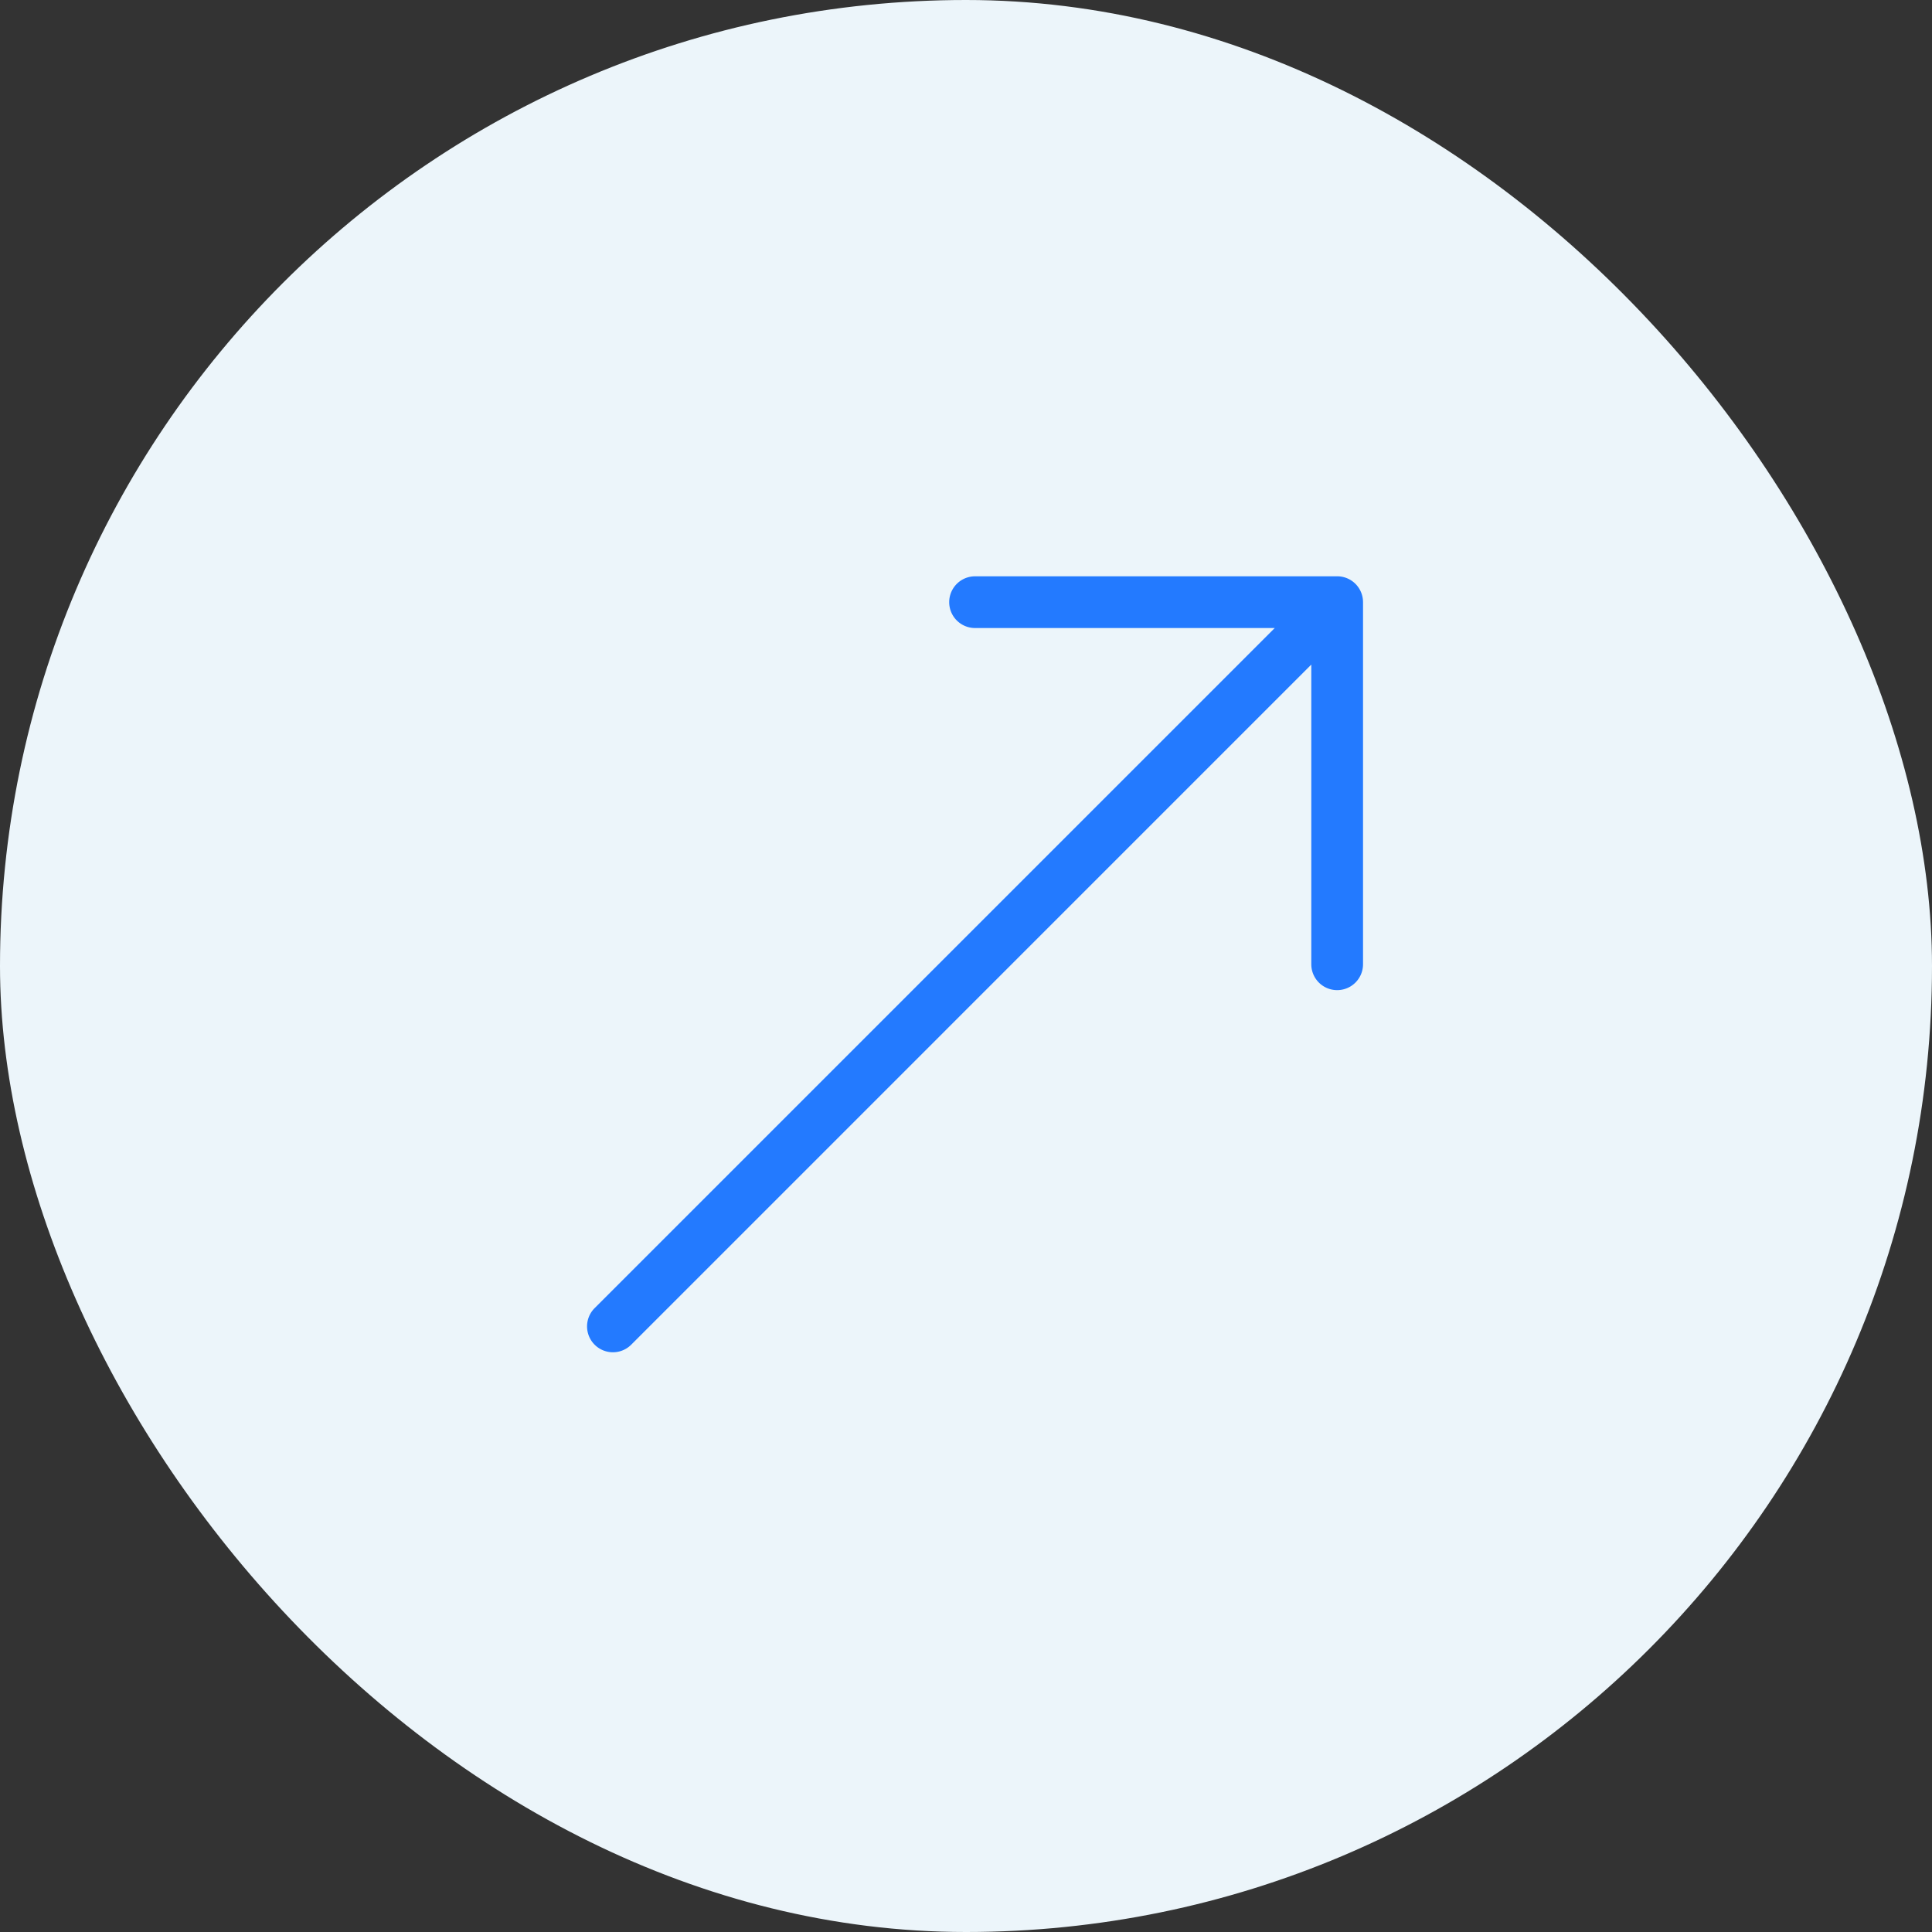 <svg xmlns="http://www.w3.org/2000/svg" width="88" height="88" viewBox="0 0 88 88">
  <rect x="0" y="0" width="88" height="88" fill="#333333" stroke="none"/>
  <g id="Group_644" data-name="Group 644" transform="translate(0.277 0.383)">
    <g id="Group_579" data-name="Group 579" transform="translate(0 0)">
      <rect id="Rectangle_191" data-name="Rectangle 191" width="88" height="88" rx="44" transform="translate(-0.277 -0.383)" fill="#ecf5fa"/>
    </g>
    <path id="Path_12974" data-name="Path 12974" d="M252.911,148.746H236.417a1.178,1.178,0,0,0,0,2.356h13.65l-30.978,30.977a1.178,1.178,0,0,0,1.666,1.666l30.977-30.978v13.65a1.178,1.178,0,0,0,2.356,0V149.923a1.178,1.178,0,0,0-1.178-1.178Z" transform="translate(-192.281 -122.879)" fill="#237aff"/>
  </g>
</svg>
